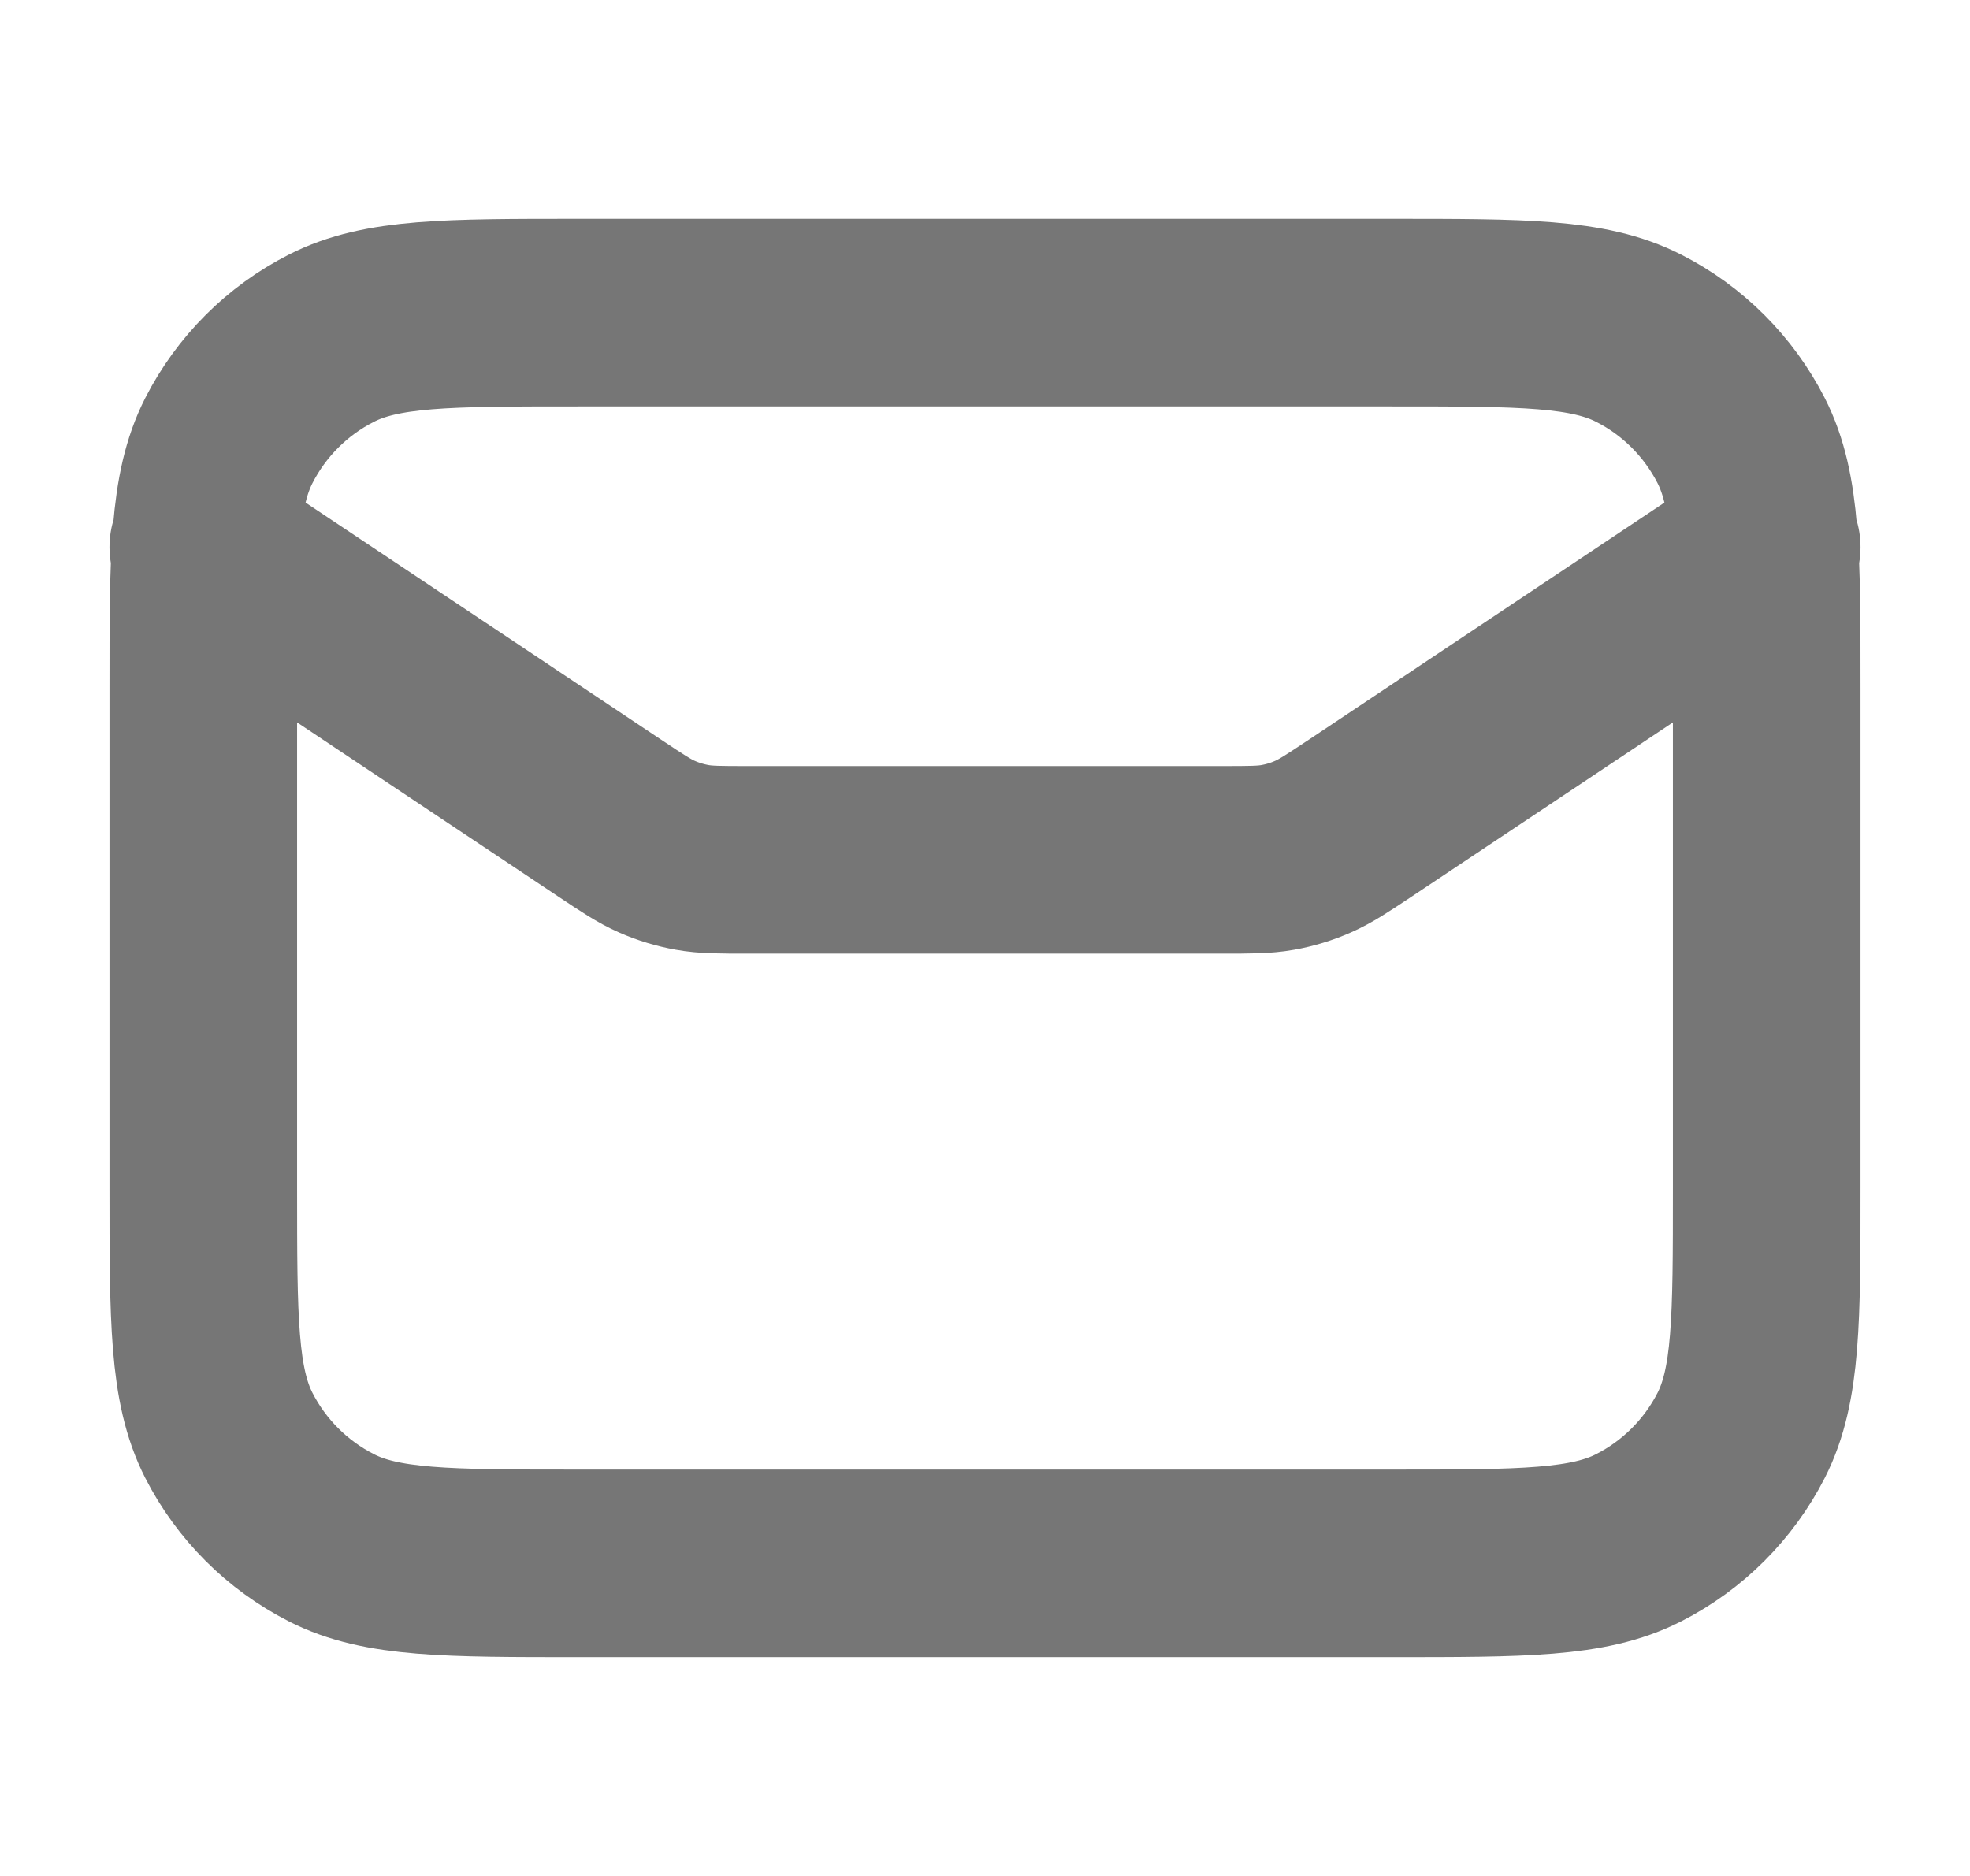 <svg width="21" height="20" viewBox="0 0 21 20" fill="none" xmlns="http://www.w3.org/2000/svg">
<path d="M2.167 5.833L6.495 8.719C6.744 8.885 6.869 8.968 7.004 9.027C7.124 9.08 7.25 9.118 7.379 9.141C7.524 9.167 7.674 9.167 7.974 9.167H13.026C13.326 9.167 13.476 9.167 13.621 9.141C13.75 9.118 13.875 9.08 13.995 9.027C14.13 8.968 14.255 8.885 14.505 8.719L18.833 5.833M6.167 16.667H14.833C16.233 16.667 16.933 16.667 17.468 16.394C17.939 16.154 18.321 15.772 18.561 15.302C18.833 14.767 18.833 14.067 18.833 12.667V7.333C18.833 5.933 18.833 5.233 18.561 4.698C18.321 4.228 17.939 3.845 17.468 3.606C16.933 3.333 16.233 3.333 14.833 3.333H6.167C4.766 3.333 4.066 3.333 3.532 3.606C3.061 3.845 2.679 4.228 2.439 4.698C2.167 5.233 2.167 5.933 2.167 7.333V12.667C2.167 14.067 2.167 14.767 2.439 15.302C2.679 15.772 3.061 16.154 3.532 16.394C4.066 16.667 4.766 16.667 6.167 16.667Z" stroke="#767676" stroke-width="2" stroke-linecap="round" stroke-linejoin="round"/>
</svg>
